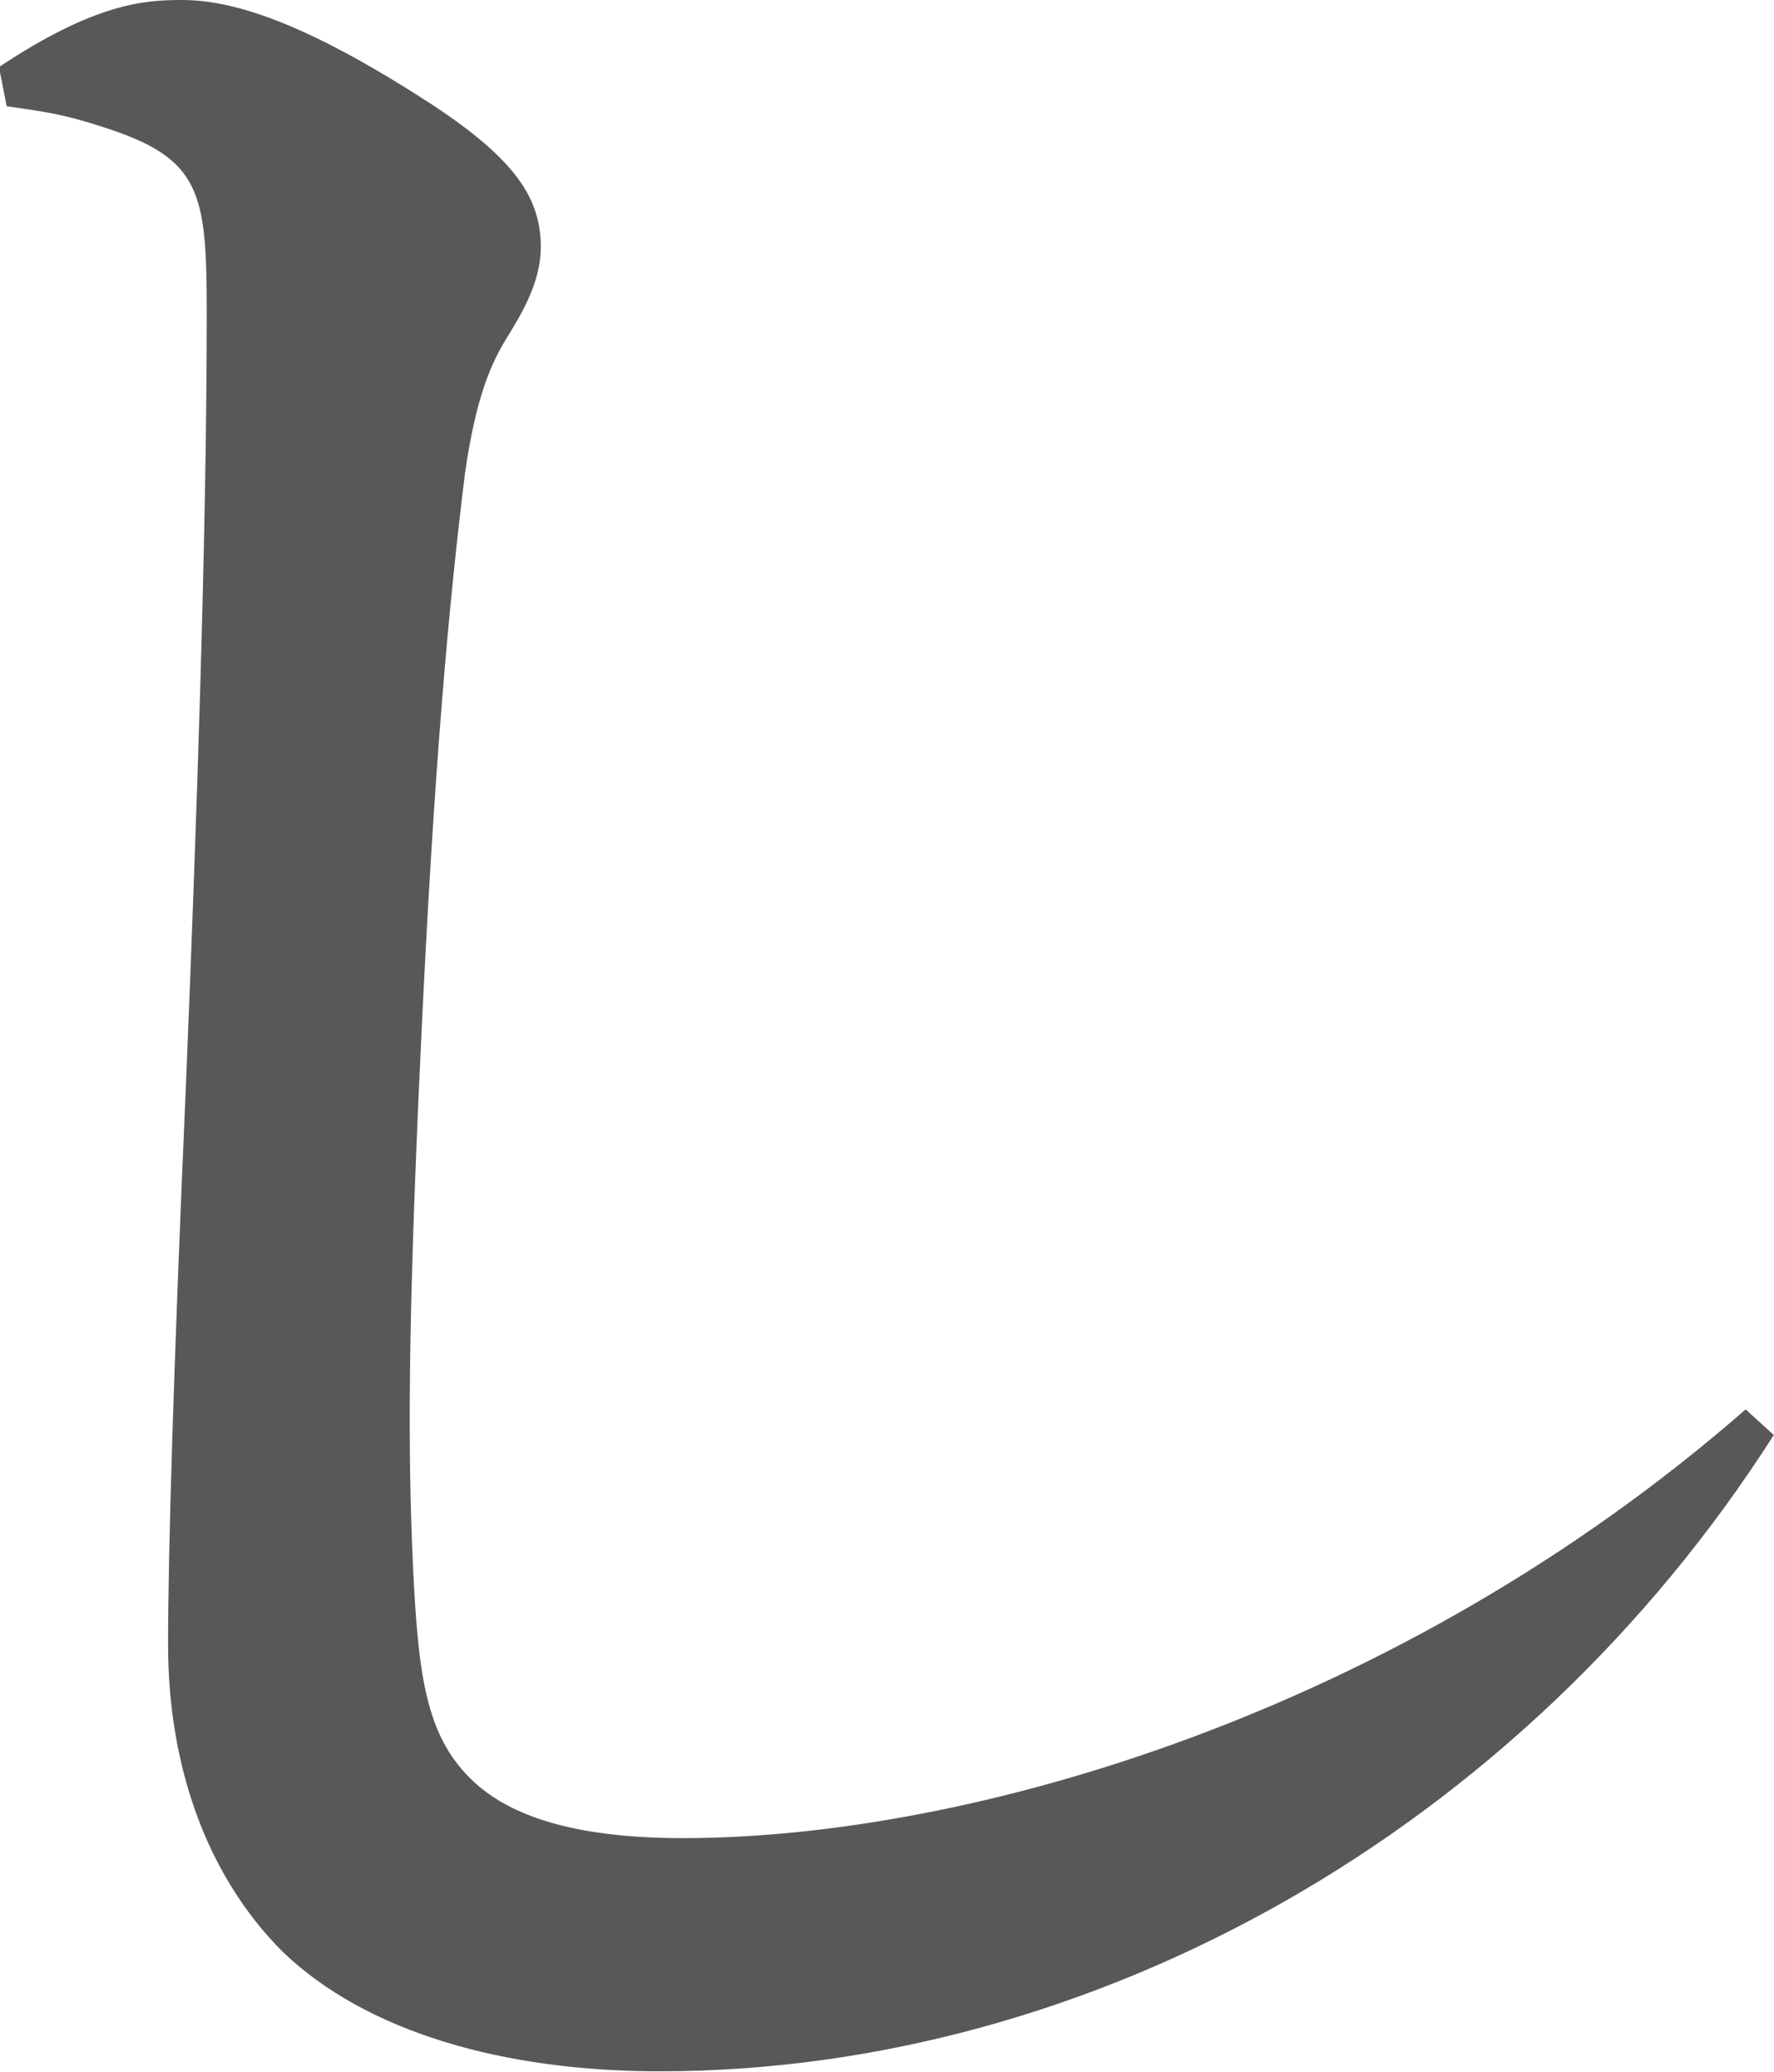 <?xml version="1.0" encoding="UTF-8"?><svg id="_レイヤー_2" xmlns="http://www.w3.org/2000/svg" viewBox="0 0 34.41 40.16"><defs><style>.cls-1{fill:#595857;stroke-width:0px;}</style></defs><g id="_レイヤー_1-2"><path class="cls-1" d="M34.41,27.81c-4.89,7.66-13.2,12.34-21.62,12.34-3.02,0-5.69-.76-7.31-2.32-1.46-1.46-2.22-3.58-2.22-5.95,0-1.71.1-5.24.35-10.93.2-4.89.4-10.58.4-14.86,0-2.37-.1-3.02-2.02-3.63-.76-.25-1.16-.3-1.86-.4l-.15-.76C1.86.05,2.82,0,3.53,0c1.11,0,2.57.55,4.84,2.02,1.61,1.06,2.12,1.81,2.12,2.77,0,.66-.35,1.26-.66,1.76s-.6,1.16-.81,2.62c-.3,2.42-.6,5.59-.86,11.19-.25,5.34-.25,7.76-.15,9.98.1,2.12.25,3.28,1.11,4.13.81.81,2.22,1.16,4.13,1.16,5.54,0,13.86-2.42,20.61-8.31l.55.5Z"/></g></svg>